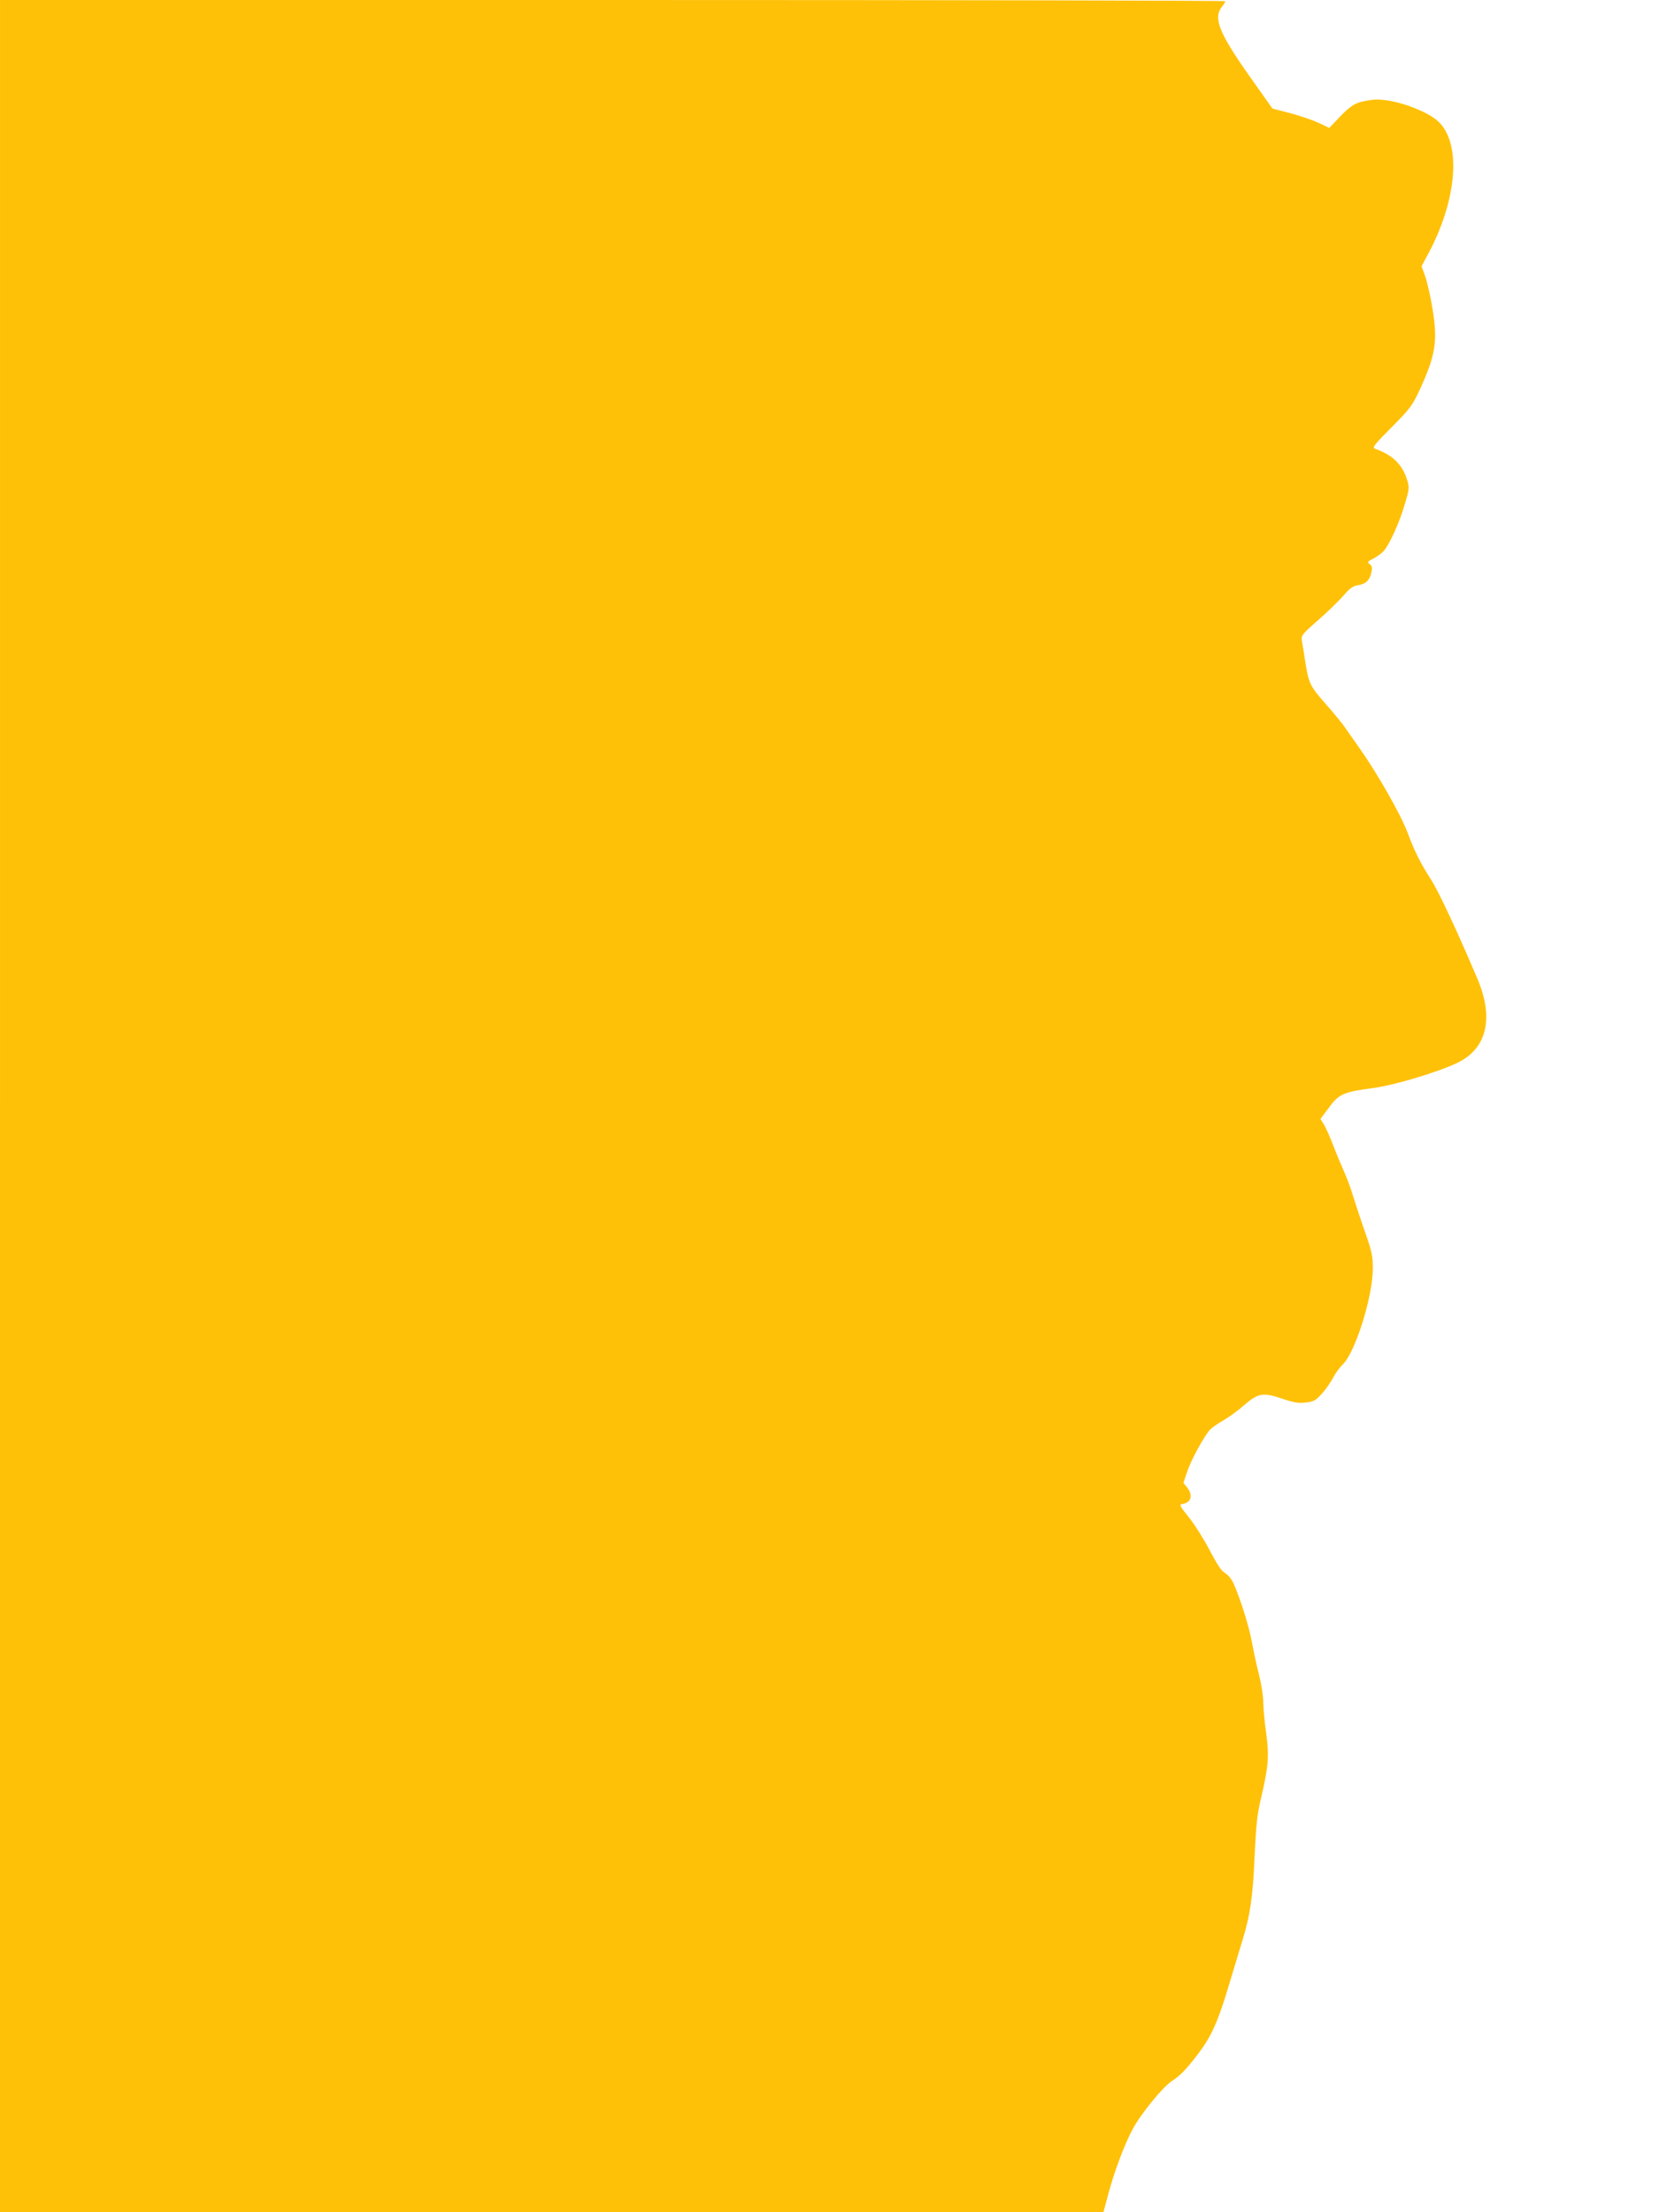 <?xml version="1.0" standalone="no"?>
<!DOCTYPE svg PUBLIC "-//W3C//DTD SVG 20010904//EN"
 "http://www.w3.org/TR/2001/REC-SVG-20010904/DTD/svg10.dtd">
<svg version="1.0" xmlns="http://www.w3.org/2000/svg"
 width="960pt" height="1280pt" viewBox="0 0 960 1280"
 preserveAspectRatio="xMidYMid meet">
<g transform="translate(0,1280) scale(0.1,-0.1)"
fill="#ffc107" stroke="none">
<path d="M0 6400 l0 -6400 3193 0 3192 0 29 108 c36 133 94 287 140 372 48 90
175 245 227 279 51 33 86 70 157 164 72 95 112 185 172 387 29 96 66 217 81
268 44 143 59 249 69 484 8 170 15 240 34 320 46 197 51 251 33 389 -10 68
-17 150 -17 182 0 32 -11 102 -24 155 -14 53 -32 138 -41 187 -16 90 -65 247
-105 339 -13 29 -33 54 -51 64 -21 12 -46 50 -89 132 -33 63 -87 149 -120 190
-55 69 -58 75 -37 78 50 8 62 50 26 96 l-21 26 21 63 c23 69 99 208 133 245
13 13 47 37 78 54 30 18 82 55 115 84 85 74 112 79 222 42 72 -24 97 -28 140
-23 46 6 57 12 94 53 23 26 51 67 64 92 13 25 37 58 54 74 73 69 175 394 175
556 0 75 -6 100 -48 220 -26 74 -56 167 -68 205 -11 39 -34 99 -50 135 -16 36
-45 105 -64 155 -19 49 -43 103 -54 120 l-19 31 49 65 c57 79 84 91 259 114
119 16 367 90 481 144 172 80 216 256 122 481 -111 263 -224 506 -269 577 -65
102 -95 161 -139 278 -37 99 -173 339 -273 480 -31 44 -69 98 -84 120 -14 22
-66 86 -115 141 -95 109 -99 117 -122 264 -6 41 -14 89 -17 105 -4 28 3 37 97
119 56 49 121 113 146 142 35 40 52 53 82 58 46 7 69 30 78 76 6 25 3 36 -10
46 -16 11 -14 14 21 32 21 11 48 31 60 44 32 35 92 166 122 271 26 86 27 97
14 138 -27 91 -85 147 -187 183 -17 6 -3 24 97 124 107 108 119 124 162 216
92 201 105 279 75 466 -11 69 -30 153 -42 188 l-22 62 42 78 c149 281 185 578
85 724 -30 44 -76 75 -163 111 -99 40 -195 58 -260 48 -83 -12 -108 -26 -176
-96 l-62 -65 -61 29 c-33 15 -107 41 -164 56 l-104 27 -138 195 c-171 243
-205 329 -155 393 11 14 20 28 20 33 0 4 -1595 7 -3545 7 l-3545 0 0 -6400z"/>
</g>
</svg>
